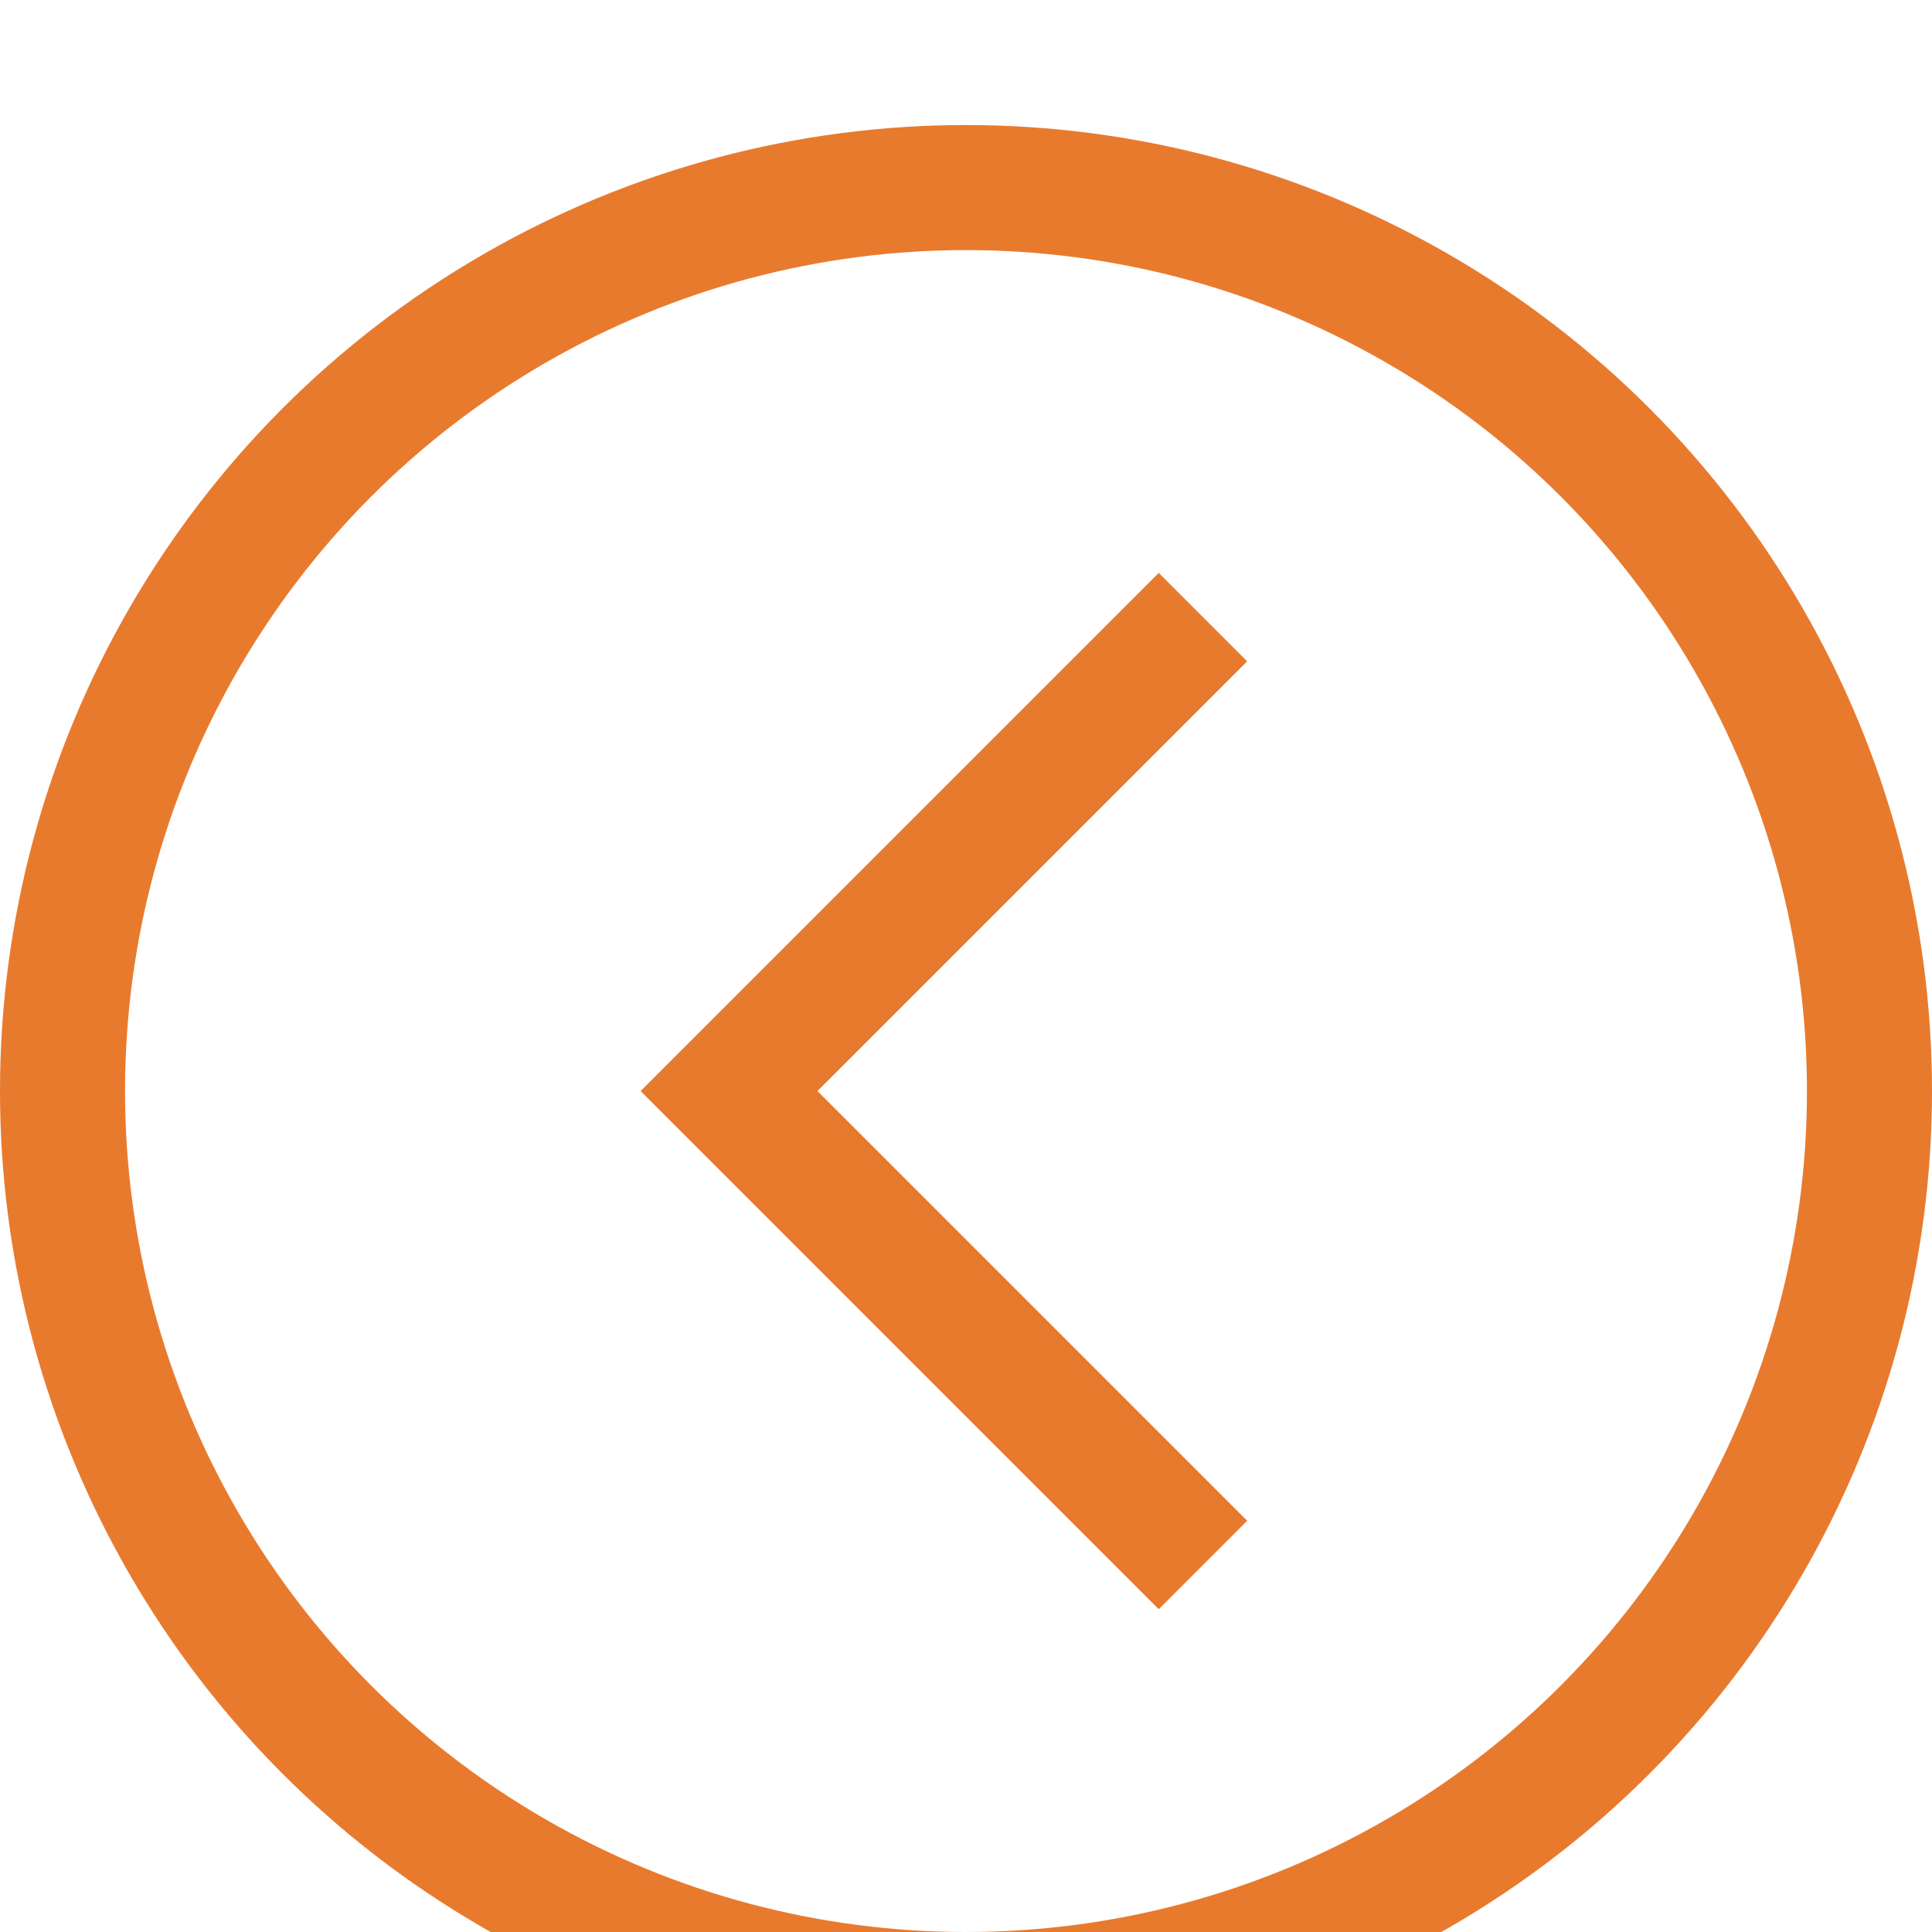 <?xml version="1.0" encoding="UTF-8"?>
<svg id="Layer_2" xmlns="http://www.w3.org/2000/svg" xmlns:xlink="http://www.w3.org/1999/xlink" viewBox="0 0 30.9 30.9">
  <defs>
    <filter id="drop-shadow-1" x="-6.53" y="-4.96" width="44" height="44" filterUnits="userSpaceOnUse">
      <feOffset dx="0" dy="2"/>
      <feGaussianBlur result="blur" stdDeviation="2"/>
      <feFlood flood-color="#42424c" flood-opacity=".4"/>
      <feComposite in2="blur" operator="in"/>
      <feComposite in="SourceGraphic"/>
    </filter>
  </defs>
  <g id="Success_x5F_3">
    <g style="filter: url(#drop-shadow-1);">
      <circle cx="15.45" cy="15.45" r="14.45" style="fill: none; stroke: #e87a2e; stroke-miterlimit: 10; stroke-width: 2px;"/>
      <polyline points="19.24 23.03 11.66 15.45 19.24 7.87" style="fill: none; stroke: #e87a2e; stroke-miterlimit: 10; stroke-width: 2px;"/>
    </g>
  </g>
</svg>